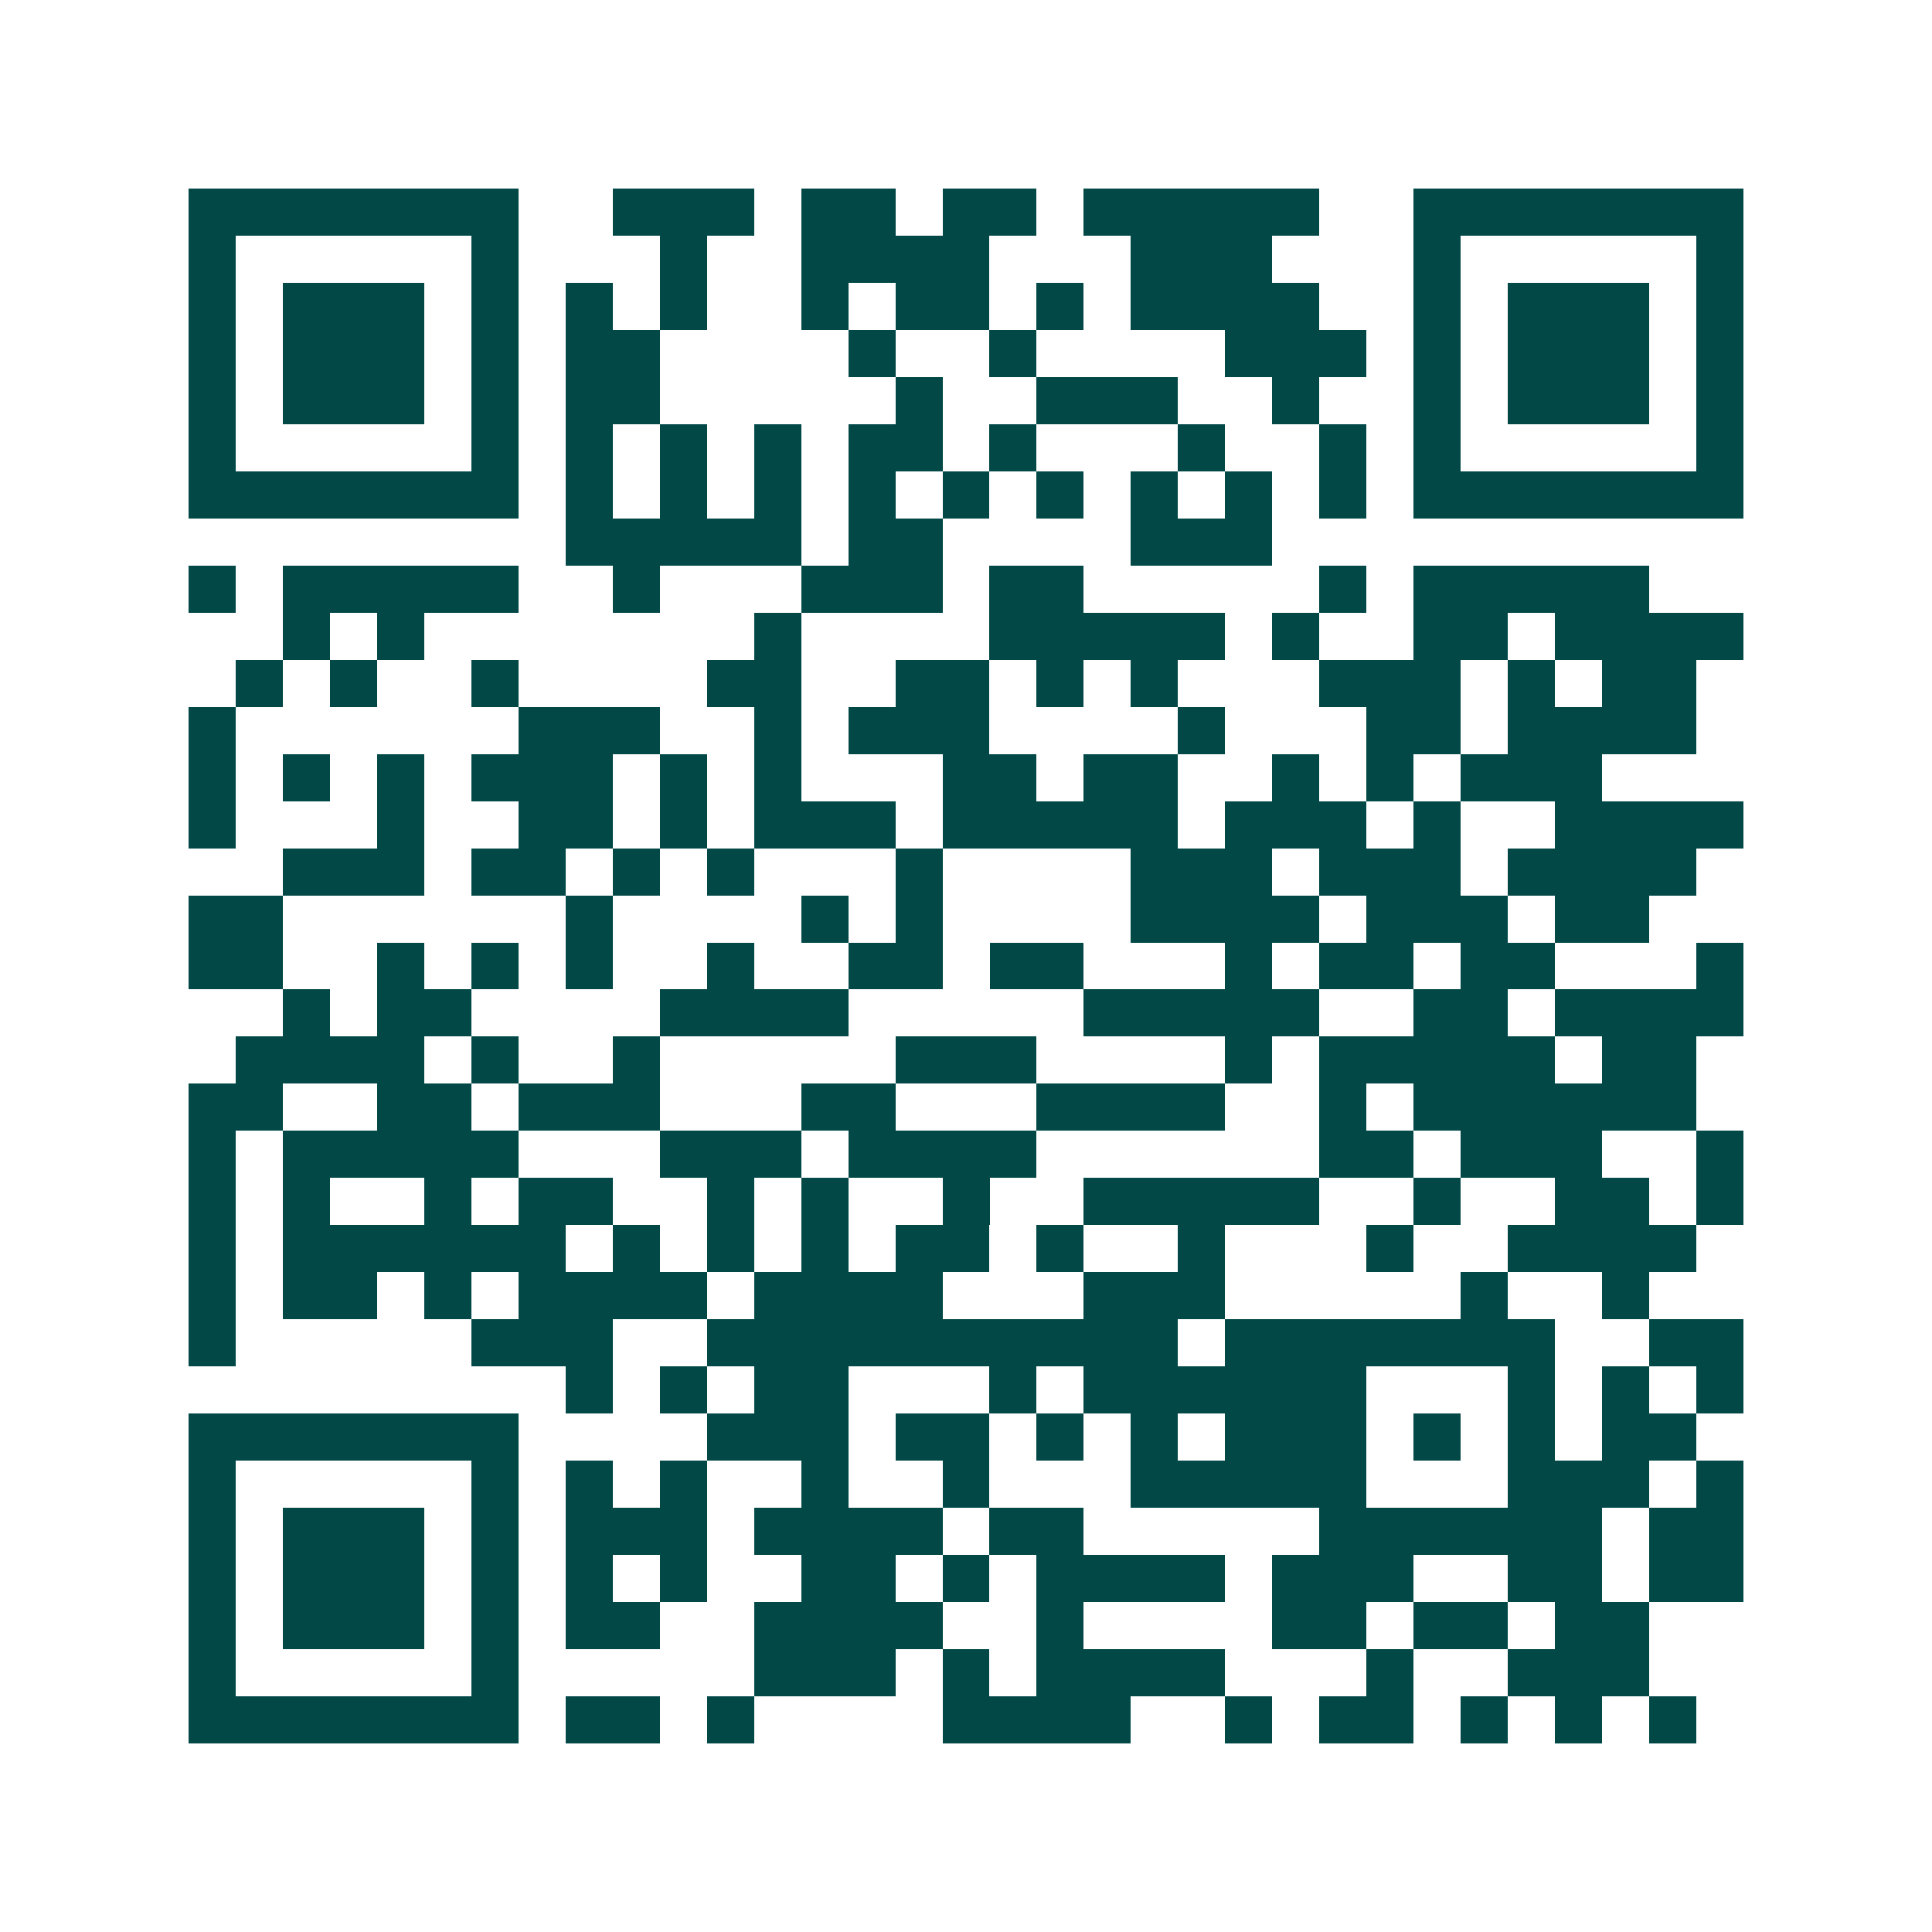 <svg xmlns="http://www.w3.org/2000/svg" width="200" height="200" viewBox="0 0 41 41" shape-rendering="crispEdges"><path fill="#ffffff" d="M0 0h41v41H0z"/><path stroke="#014847" d="M4 4.5h7m2 0h3m1 0h2m1 0h2m1 0h5m2 0h7M4 5.5h1m5 0h1m3 0h1m2 0h4m3 0h3m3 0h1m5 0h1M4 6.5h1m1 0h3m1 0h1m1 0h1m1 0h1m2 0h1m1 0h2m1 0h1m1 0h4m2 0h1m1 0h3m1 0h1M4 7.5h1m1 0h3m1 0h1m1 0h2m4 0h1m2 0h1m4 0h3m1 0h1m1 0h3m1 0h1M4 8.5h1m1 0h3m1 0h1m1 0h2m5 0h1m2 0h3m2 0h1m2 0h1m1 0h3m1 0h1M4 9.5h1m5 0h1m1 0h1m1 0h1m1 0h1m1 0h2m1 0h1m3 0h1m2 0h1m1 0h1m5 0h1M4 10.5h7m1 0h1m1 0h1m1 0h1m1 0h1m1 0h1m1 0h1m1 0h1m1 0h1m1 0h1m1 0h7M12 11.5h5m1 0h2m4 0h3M4 12.5h1m1 0h5m2 0h1m3 0h3m1 0h2m5 0h1m1 0h5M6 13.5h1m1 0h1m7 0h1m4 0h5m1 0h1m2 0h2m1 0h4M5 14.5h1m1 0h1m2 0h1m4 0h2m2 0h2m1 0h1m1 0h1m3 0h3m1 0h1m1 0h2M4 15.5h1m6 0h3m2 0h1m1 0h3m4 0h1m3 0h2m1 0h4M4 16.5h1m1 0h1m1 0h1m1 0h3m1 0h1m1 0h1m3 0h2m1 0h2m2 0h1m1 0h1m1 0h3M4 17.5h1m3 0h1m2 0h2m1 0h1m1 0h3m1 0h5m1 0h3m1 0h1m2 0h4M6 18.5h3m1 0h2m1 0h1m1 0h1m3 0h1m4 0h3m1 0h3m1 0h4M4 19.5h2m6 0h1m4 0h1m1 0h1m4 0h4m1 0h3m1 0h2M4 20.5h2m2 0h1m1 0h1m1 0h1m2 0h1m2 0h2m1 0h2m3 0h1m1 0h2m1 0h2m3 0h1M6 21.5h1m1 0h2m4 0h4m5 0h5m2 0h2m1 0h4M5 22.5h4m1 0h1m2 0h1m5 0h3m4 0h1m1 0h5m1 0h2M4 23.5h2m2 0h2m1 0h3m3 0h2m3 0h4m2 0h1m1 0h6M4 24.5h1m1 0h5m3 0h3m1 0h4m6 0h2m1 0h3m2 0h1M4 25.5h1m1 0h1m2 0h1m1 0h2m2 0h1m1 0h1m2 0h1m2 0h5m2 0h1m2 0h2m1 0h1M4 26.5h1m1 0h6m1 0h1m1 0h1m1 0h1m1 0h2m1 0h1m2 0h1m3 0h1m2 0h4M4 27.5h1m1 0h2m1 0h1m1 0h4m1 0h4m3 0h3m5 0h1m2 0h1M4 28.5h1m5 0h3m2 0h10m1 0h7m2 0h2M12 29.5h1m1 0h1m1 0h2m3 0h1m1 0h6m3 0h1m1 0h1m1 0h1M4 30.5h7m4 0h3m1 0h2m1 0h1m1 0h1m1 0h3m1 0h1m1 0h1m1 0h2M4 31.5h1m5 0h1m1 0h1m1 0h1m2 0h1m2 0h1m3 0h5m3 0h3m1 0h1M4 32.5h1m1 0h3m1 0h1m1 0h3m1 0h4m1 0h2m5 0h6m1 0h2M4 33.5h1m1 0h3m1 0h1m1 0h1m1 0h1m2 0h2m1 0h1m1 0h4m1 0h3m2 0h2m1 0h2M4 34.5h1m1 0h3m1 0h1m1 0h2m2 0h4m2 0h1m4 0h2m1 0h2m1 0h2M4 35.5h1m5 0h1m5 0h3m1 0h1m1 0h4m3 0h1m2 0h3M4 36.5h7m1 0h2m1 0h1m4 0h4m2 0h1m1 0h2m1 0h1m1 0h1m1 0h1"/></svg>
